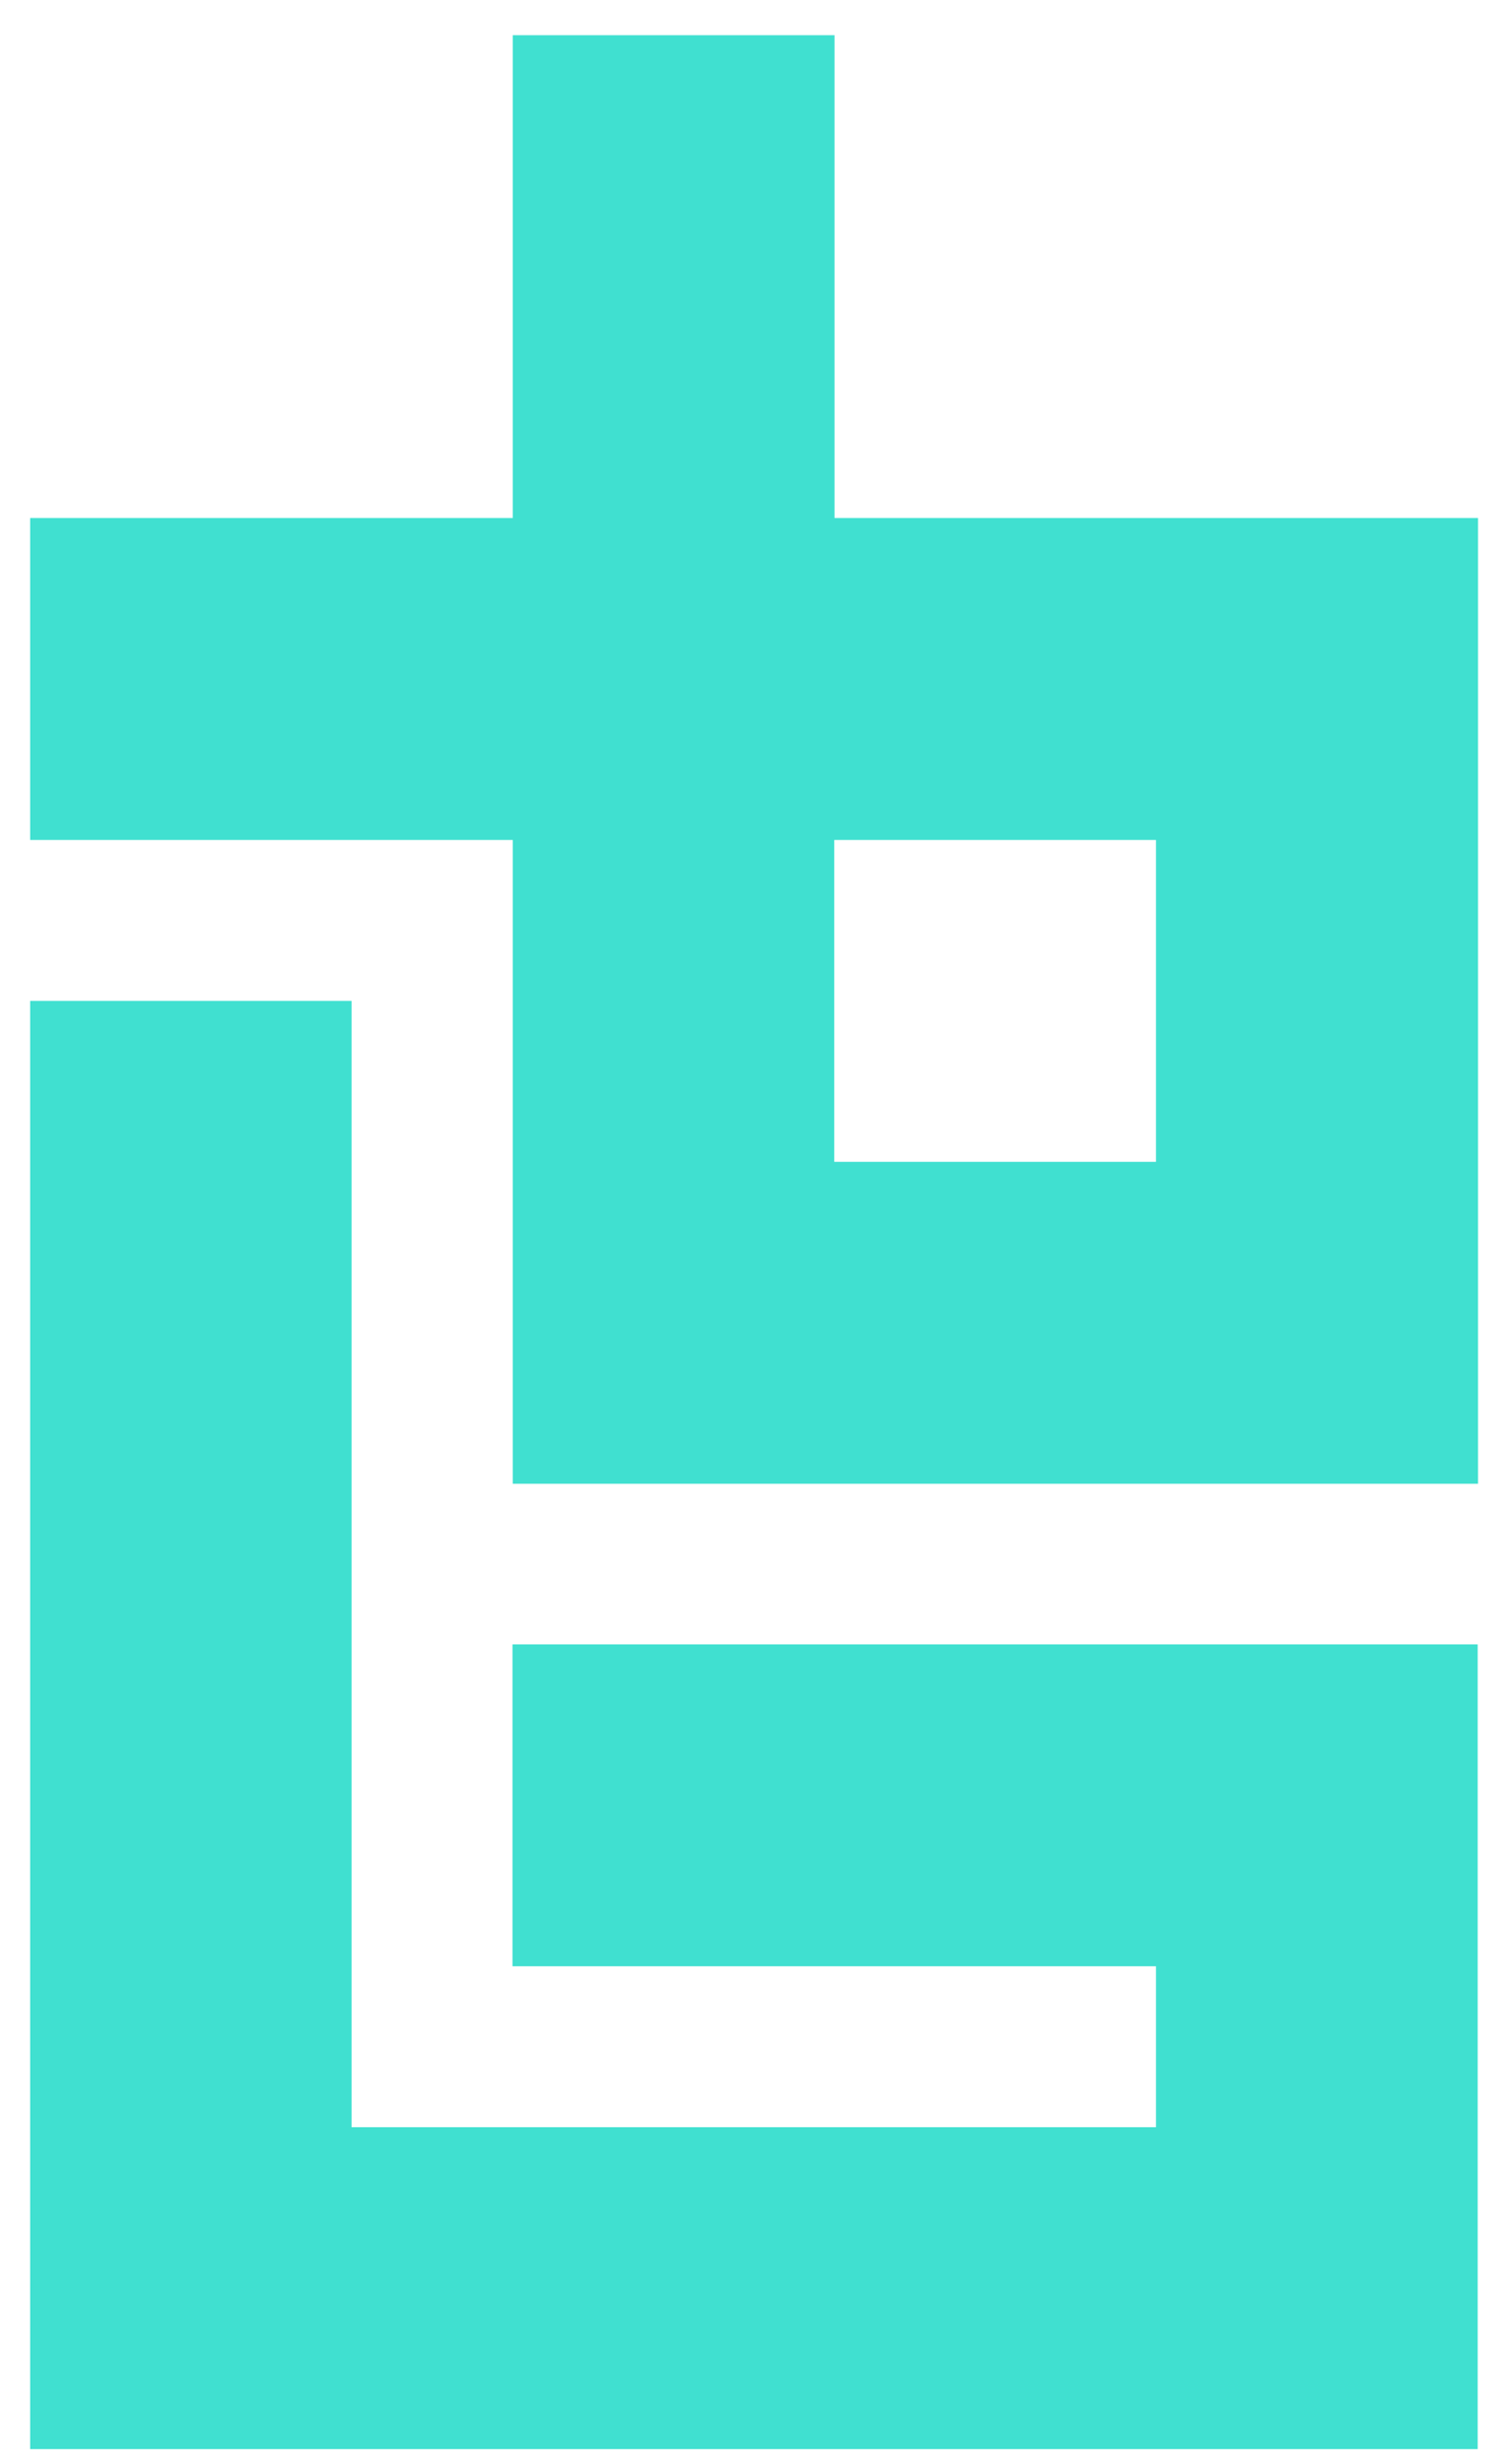<?xml version="1.0" encoding="UTF-8"?>
<svg width="30px" height="49px" viewBox="0 0 30 49" version="1.1" xmlns="http://www.w3.org/2000/svg" xmlns:xlink="http://www.w3.org/1999/xlink">
    <title>logo</title>
    <g id="Page-1" stroke="none" stroke-width="1" fill="none" fill-rule="evenodd">
        <g id="logo" transform="translate(0.6, 0.7)" fill="#40E0D0" fill-rule="nonzero">
            <path d="M0,16.002 L9.601,16.002 L9.601,28.804 L28.804,28.804 L28.804,9.601 L16.002,9.601 L16.002,0 L9.601,0 L9.601,9.601 L0,9.601 L0,16.002 Z M15.996,16.002 L22.397,16.002 L22.397,22.403 L15.996,22.403 L15.996,16.002 L15.996,16.002 Z" id="Shape"></path>
            <polygon id="Path" points="9.595 31.998 28.797 31.998 28.797 48 0 48 0 19.203 6.394 19.203 6.394 41.599 22.397 41.599 22.397 38.399 9.595 38.399"></polygon>
        </g>
    </g>
</svg>